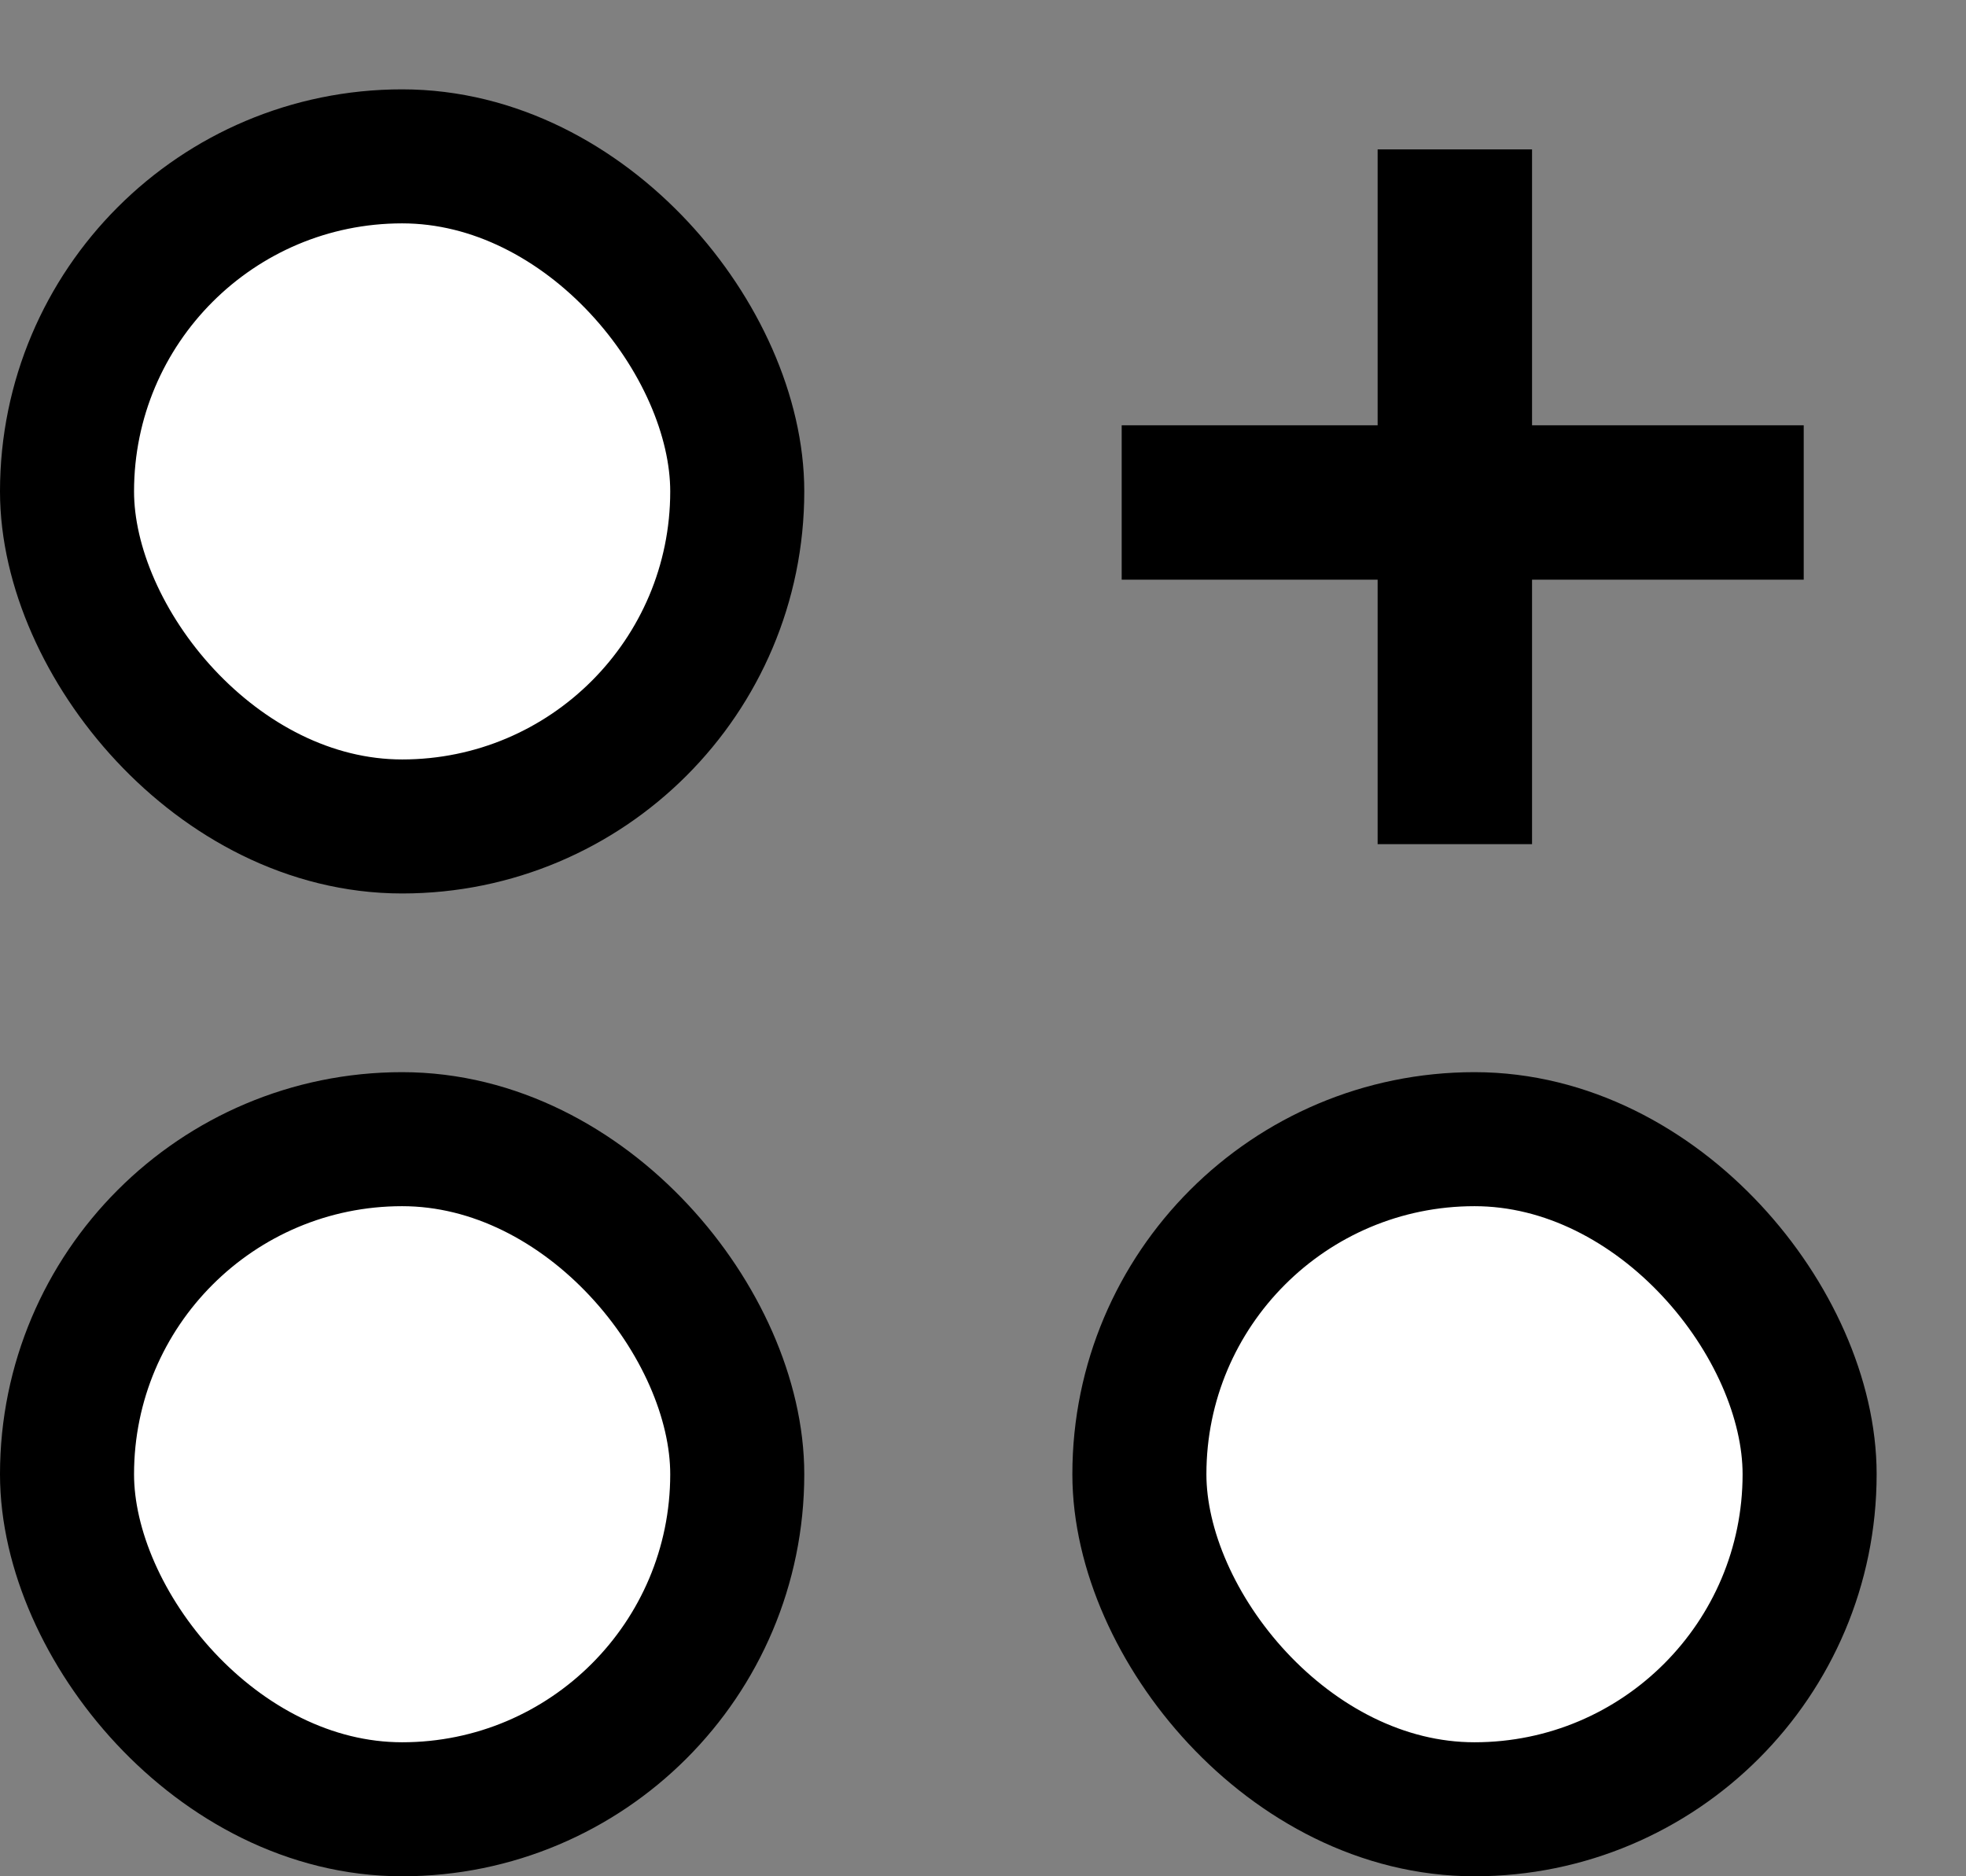 <svg xmlns="http://www.w3.org/2000/svg" width="22" height="21" fill="none"><rect width="100%" height="100%" fill="#808080" stroke="none"/><path fill="#000" d="M15.416 9.448V1.672h1.728v7.776h-1.728zm-2.864-2.96V4.76h7.632v1.728h-7.632z"/><rect width="7.5" height="7.5" x=".75" y="12.75" fill="#fff" stroke="#000" stroke-width="1.5" rx="3.75"/><rect width="7.5" height="7.5" x="12.75" y="12.75" fill="#fff" stroke="#000" stroke-width="1.5" rx="3.75"/><rect width="7.5" height="7.5" x=".75" y="1.75" fill="#fff" stroke="#000" stroke-width="1.5" rx="3.75"/></svg>